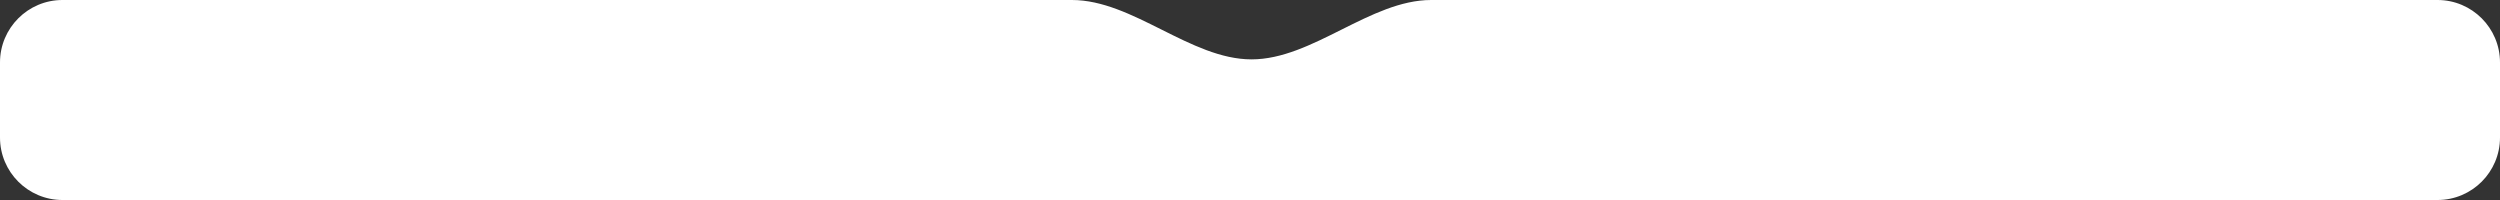 <?xml version="1.0" encoding="UTF-8"?> <svg xmlns="http://www.w3.org/2000/svg" width="1600" height="128" viewBox="0 0 1600 128" fill="none"><rect x="0" y="0" width="1600" height="128" fill="#333333" stroke="none"/><path fill-rule="evenodd" clip-rule="evenodd" d="M801 38C761.988 38 725.031 0 686.02 0H40C17.909 0 0 17.909 0 40V88C0 110.091 17.909 128 40 128H1560C1582.09 128 1600 110.091 1600 88V40C1600 17.909 1582.09 0 1560 0H915.98C876.969 0 840.012 38 801 38V38V38Z" fill="white"></path></svg> 